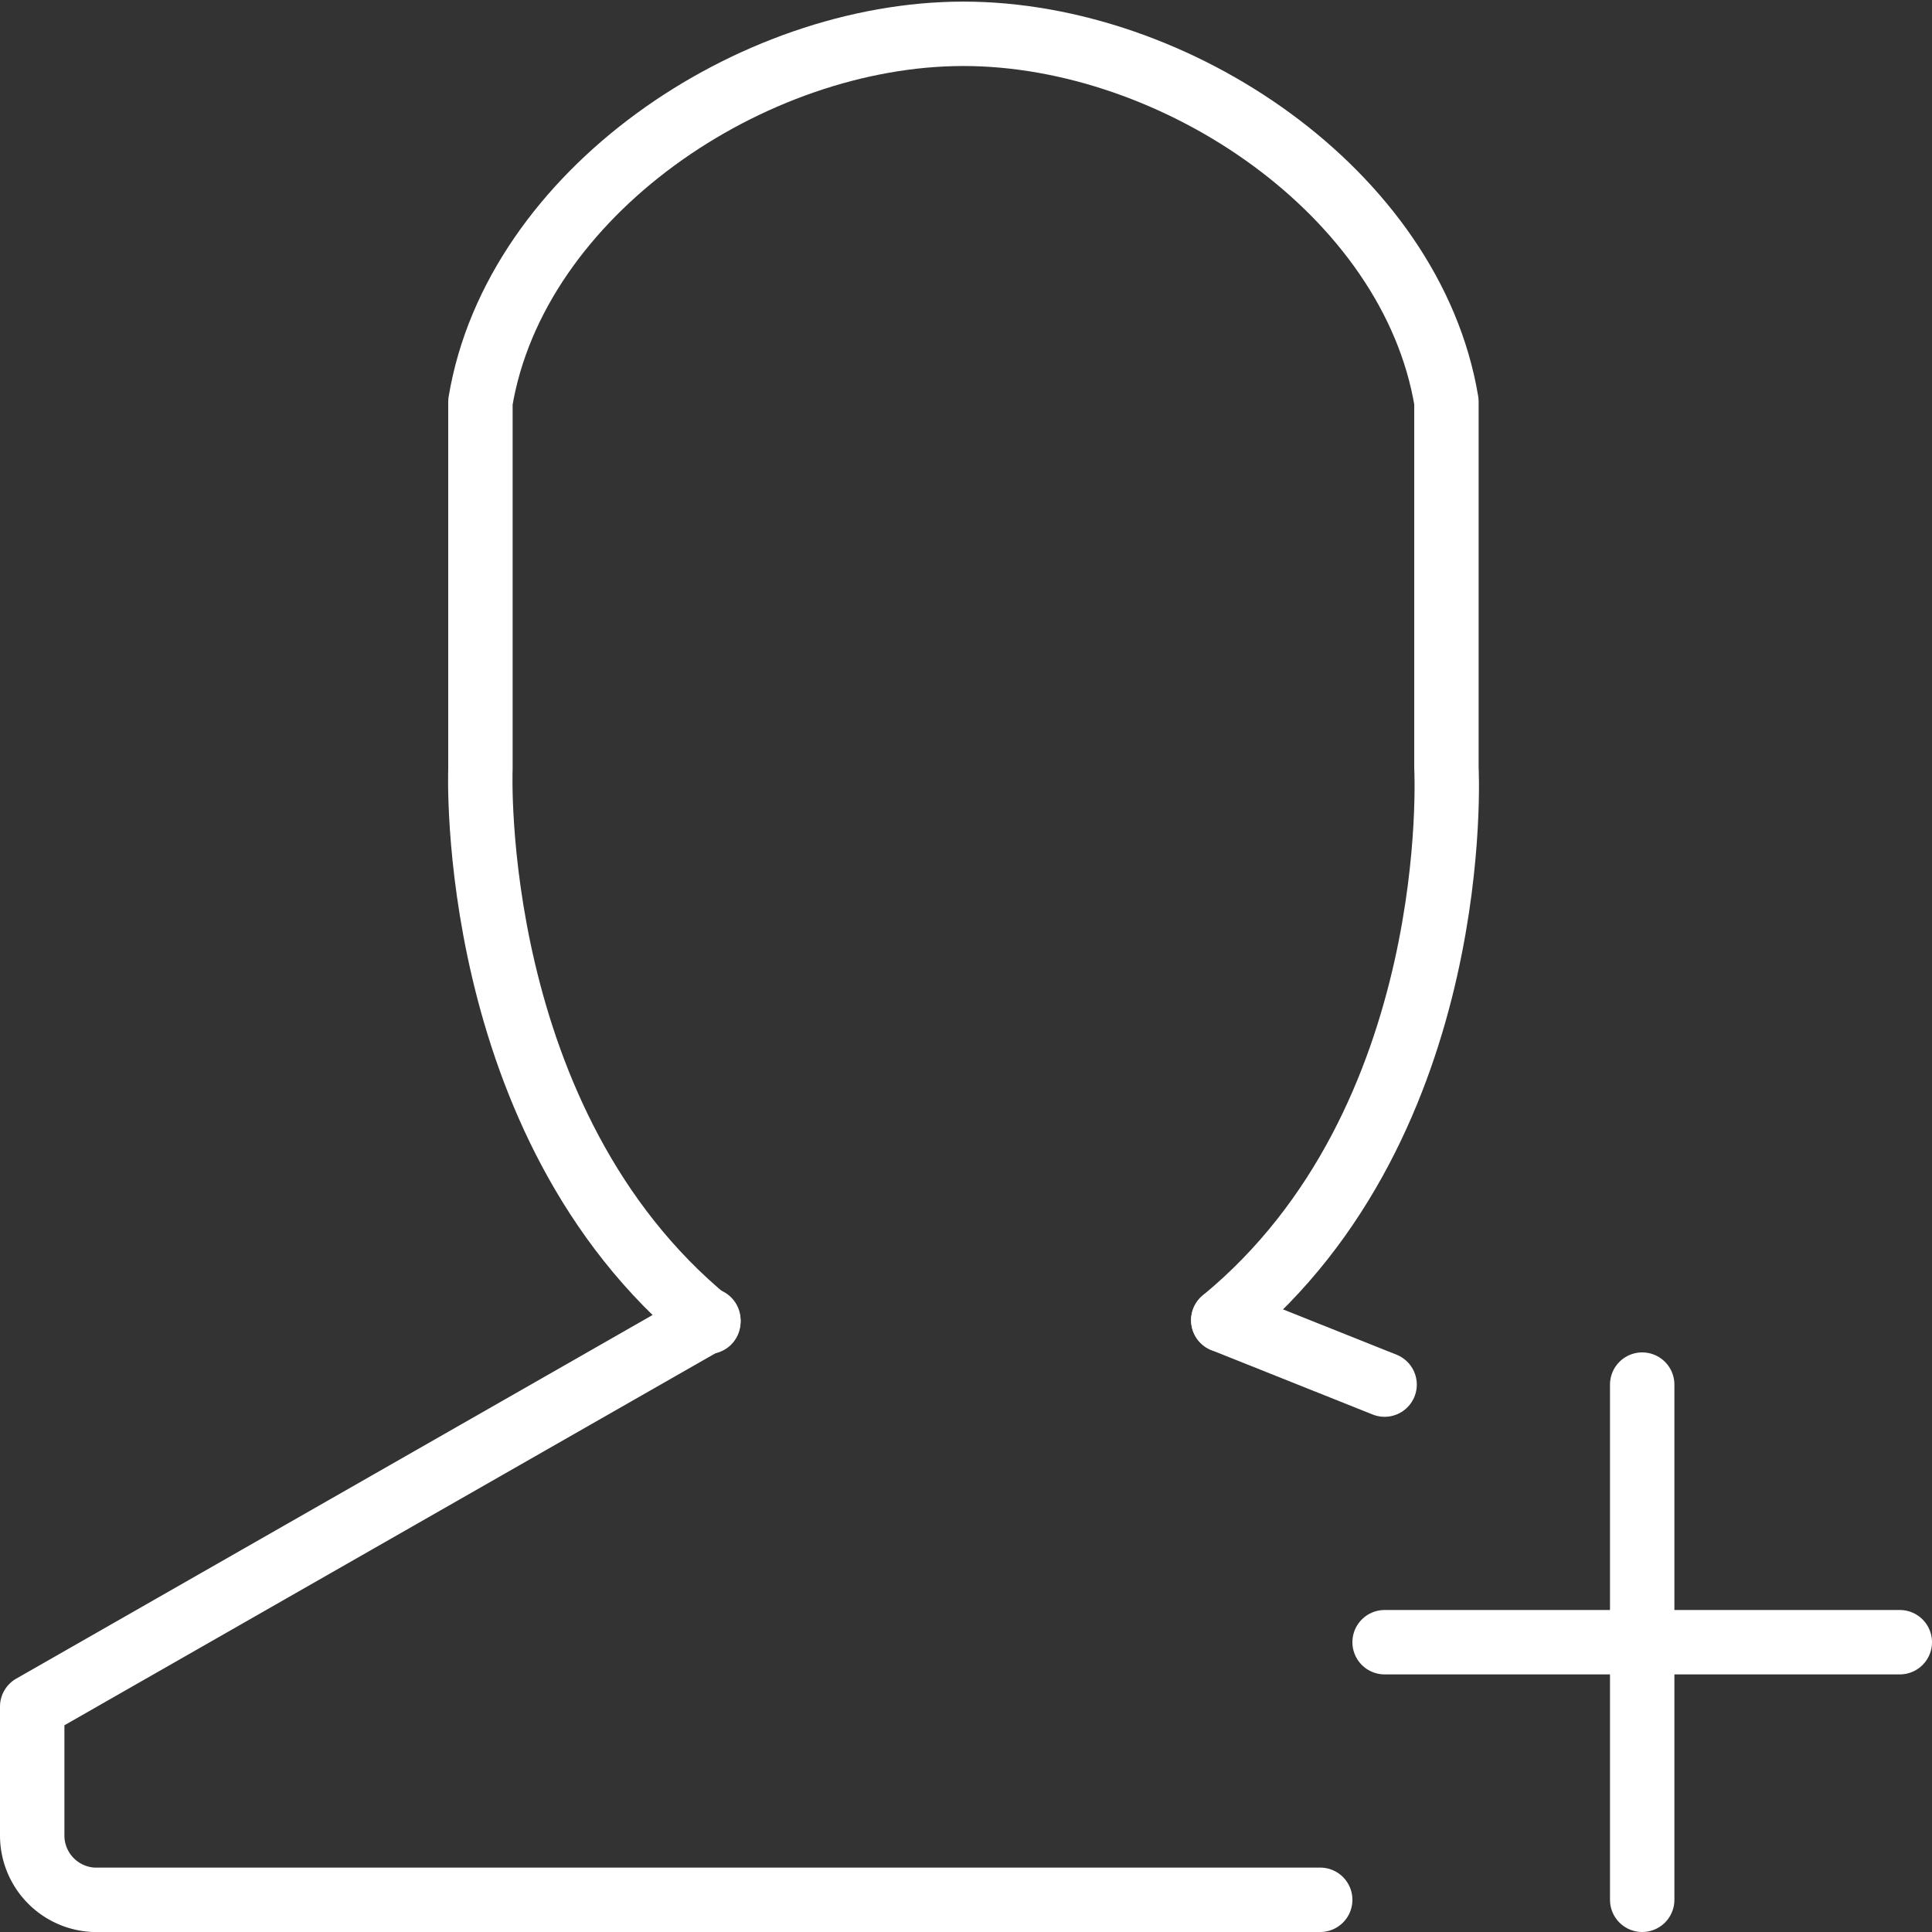 <svg xmlns="http://www.w3.org/2000/svg" viewBox="0 0 60 60"><rect x="0" y="0" width="60" height="60" fill="#333333" stroke="none"/><defs><style>.a,.b{fill:none;stroke:#fff;stroke-linecap:round;stroke-linejoin:round;stroke-width:2px;}.b{opacity:0.1;}</style></defs><title>archer-sign-up</title><path class="a" d="M375.88,393.53l-21,12v4a2,2,0,0,0,1.91,2h38.09" transform="translate(-353.88 -352.53)"/><line class="a" x1="43" y1="43" x2="37.99" y2="41"/><path class="a" d="M391.87,393.53c7.52-6.19,6.93-17.16,6.93-17.16V365c-1.08-6.49-8.41-11.42-15-11.42h0c-6.58,0-13.92,4.94-15,11.43v11.41s-.43,11,7.08,17.16" transform="translate(-353.88 -352.53)"/><path class="b" d="M404.86,403.53" transform="translate(-353.88 -352.53)"/><path class="b" d="M404.88,403.53" transform="translate(-353.88 -352.53)"/><line class="a" x1="51" y1="43" x2="51" y2="59"/><line class="a" x1="59" y1="51" x2="43" y2="51"/></svg>